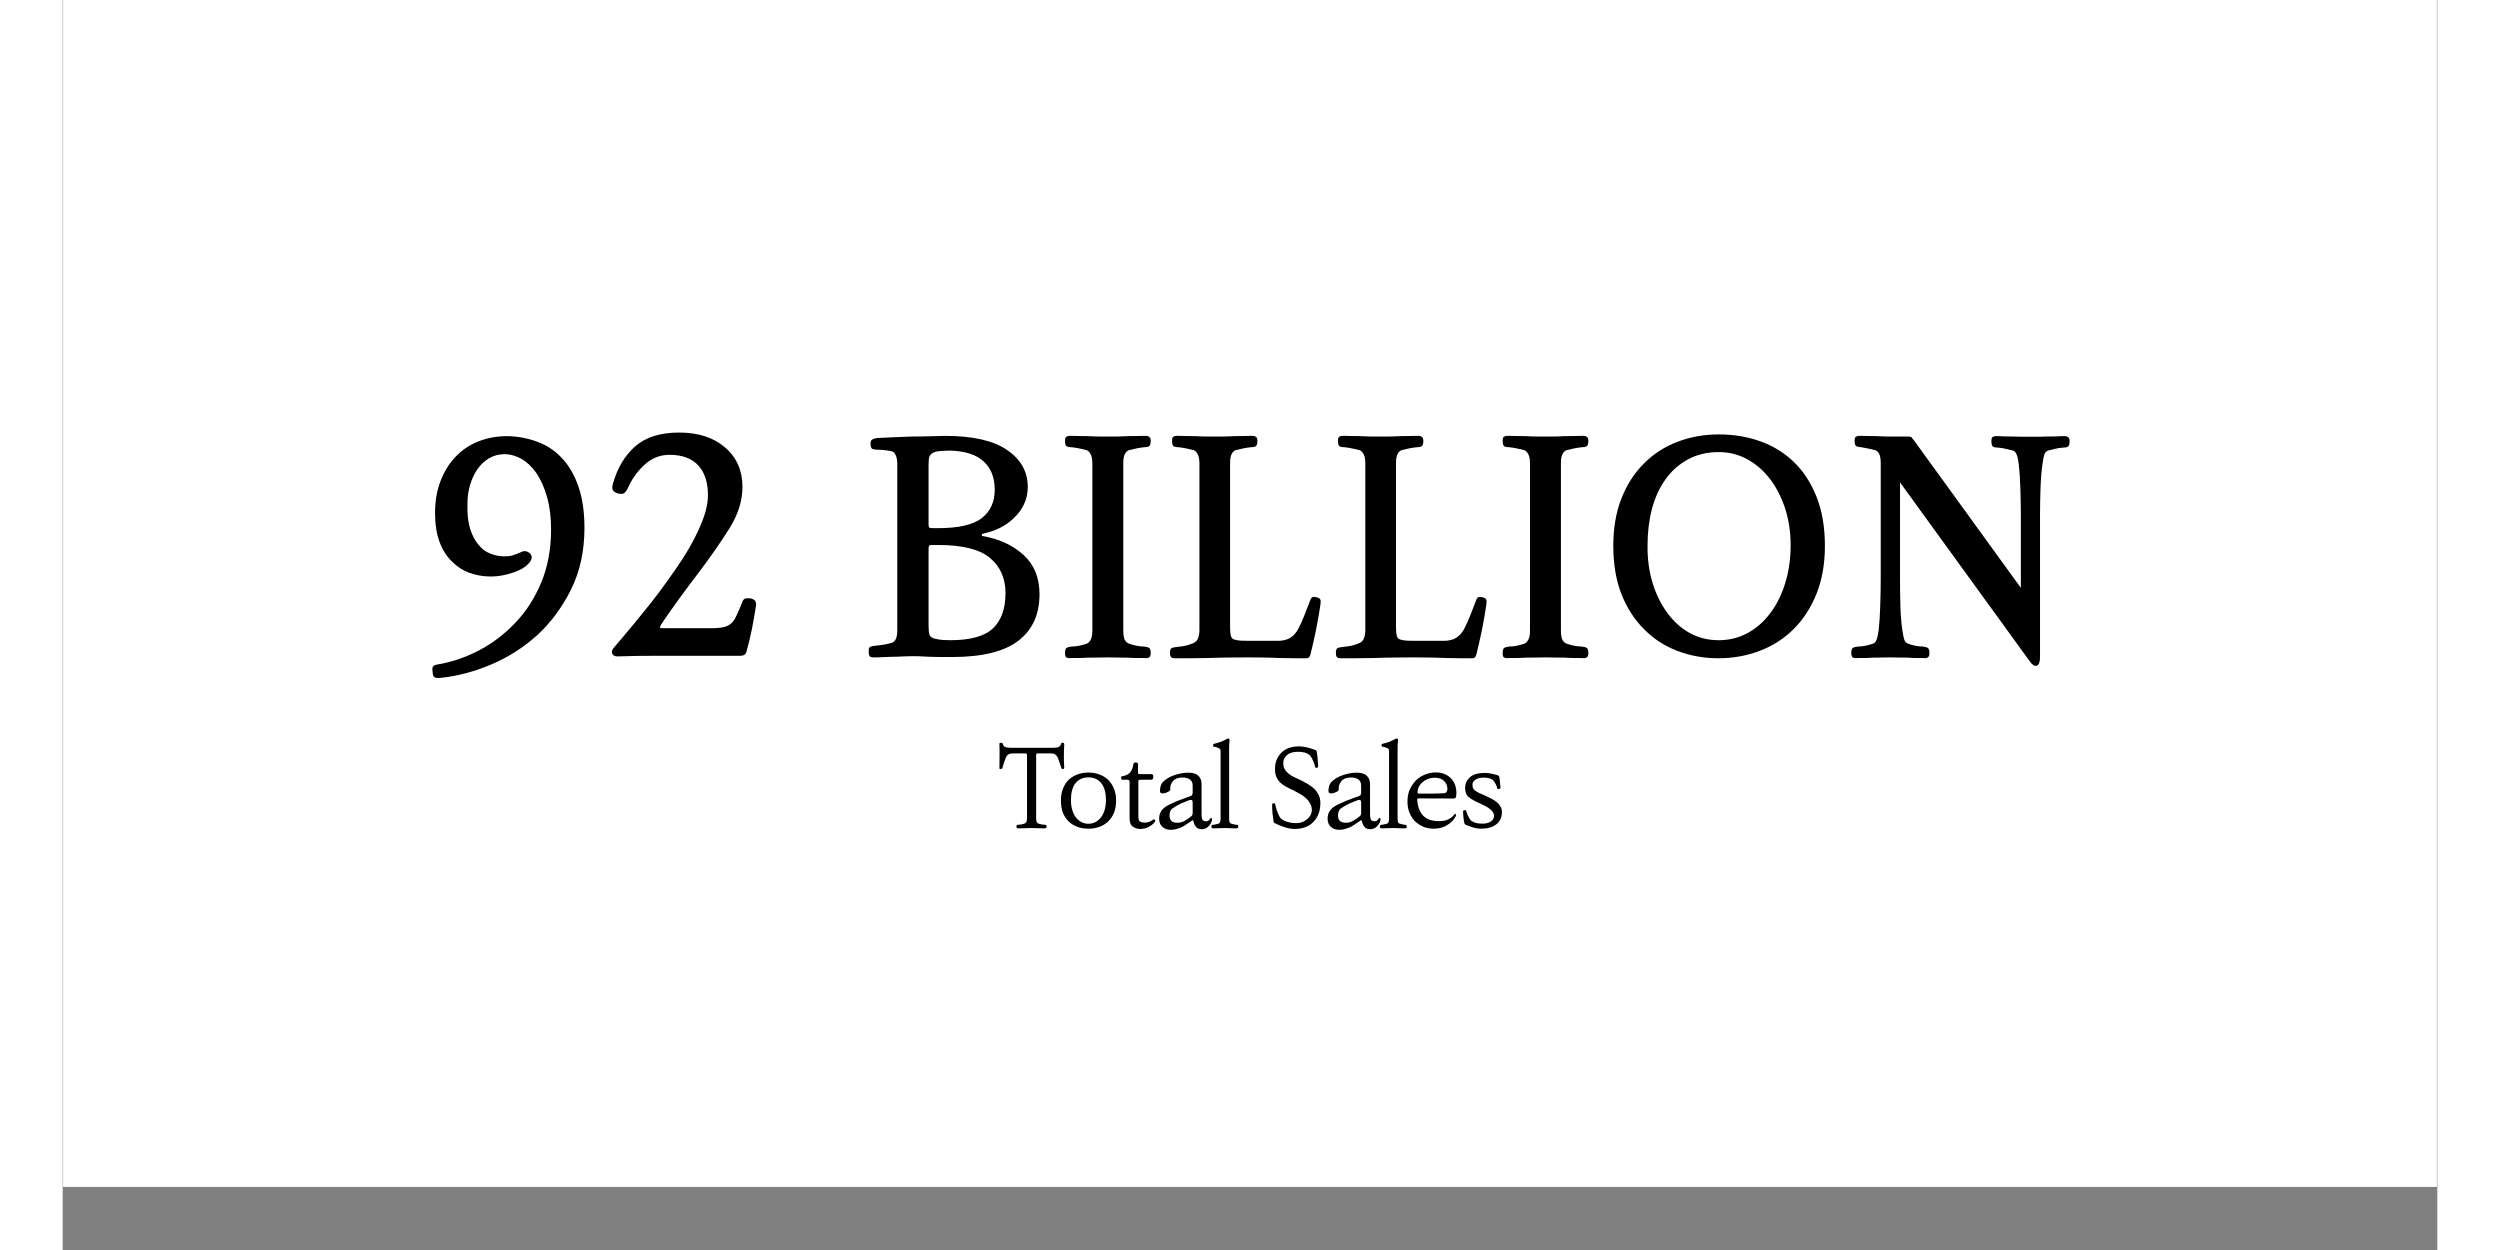 <svg version="1.2" preserveAspectRatio="xMidYMid meet" height="200" viewBox="0 0 300 157.92" zoomAndPan="magnify" width="400" xmlns:xlink="http://www.w3.org/1999/xlink" xmlns="http://www.w3.org/2000/svg"><rect x="0" y="0" width="300" height="157.92" fill="#808080" stroke="none"/><defs><clipPath id="e179dbfdbd"><path d="M 0.074 0 L 299.922 0 L 299.922 149.926 L 0.074 149.926 Z M 0.074 0"></path></clipPath></defs><g id="6430a2cba9"><g clip-path="url(#e179dbfdbd)" clip-rule="nonzero"><path d="M 0.074 0 L 299.926 0 L 299.926 149.926 L 0.074 149.926 Z M 0.074 0" style="stroke:none;fill-rule:nonzero;fill:#ffffff;fill-opacity:1;"></path><path d="M 0.074 0 L 299.926 0 L 299.926 149.926 L 0.074 149.926 Z M 0.074 0" style="stroke:none;fill-rule:nonzero;fill:#ffffff;fill-opacity:1;"></path></g><g style="fill:#000000;fill-opacity:1;"><g transform="translate(45.637, 80.959)"><path d="M 12.156 -11.156 C 12.332 -11.258 12.508 -11.316 12.688 -11.328 C 12.863 -11.348 13.066 -11.281 13.297 -11.125 C 13.492 -10.969 13.598 -10.801 13.609 -10.625 C 13.629 -10.445 13.57 -10.25 13.438 -10.031 C 13.031 -9.445 12.328 -8.984 11.328 -8.641 C 10.336 -8.297 9.383 -8.125 8.469 -8.125 C 7.531 -8.125 6.633 -8.273 5.781 -8.578 C 4.938 -8.879 4.188 -9.363 3.531 -10.031 C 2.875 -10.656 2.352 -11.477 1.969 -12.5 C 1.594 -13.531 1.406 -14.754 1.406 -16.172 C 1.406 -17.641 1.633 -18.973 2.094 -20.172 C 2.551 -21.379 3.18 -22.398 3.984 -23.234 C 4.797 -24.098 5.758 -24.75 6.875 -25.188 C 7.988 -25.633 9.219 -25.859 10.562 -25.859 C 11.895 -25.828 13.156 -25.586 14.344 -25.141 C 15.539 -24.703 16.57 -24.016 17.438 -23.078 C 18.32 -22.148 19.016 -20.957 19.516 -19.5 C 20.023 -18.039 20.281 -16.301 20.281 -14.281 C 20.281 -11.344 19.711 -8.738 18.578 -6.469 C 17.453 -4.207 16.02 -2.281 14.281 -0.688 C 12.531 0.883 10.582 2.117 8.438 3.016 C 6.301 3.91 4.211 4.461 2.172 4.672 C 1.816 4.723 1.555 4.707 1.391 4.625 C 1.223 4.551 1.129 4.363 1.109 4.062 C 1.055 3.758 1.051 3.523 1.094 3.359 C 1.145 3.191 1.328 3.07 1.641 3 C 3.41 2.719 5.156 2.133 6.875 1.25 C 8.594 0.363 10.133 -0.797 11.5 -2.234 C 12.875 -3.648 13.977 -5.352 14.812 -7.344 C 15.645 -9.332 16.062 -11.582 16.062 -14.094 C 16.062 -15.633 15.891 -17 15.547 -18.188 C 15.203 -19.375 14.766 -20.363 14.234 -21.156 C 13.68 -21.957 13.051 -22.562 12.344 -22.969 C 11.633 -23.375 10.91 -23.578 10.172 -23.578 C 9.441 -23.578 8.785 -23.398 8.203 -23.047 C 7.617 -22.691 7.141 -22.238 6.766 -21.688 C 6.359 -21.102 6.047 -20.438 5.828 -19.688 C 5.609 -18.938 5.5 -18.172 5.5 -17.391 C 5.457 -16.117 5.566 -15.051 5.828 -14.188 C 6.098 -13.332 6.445 -12.656 6.875 -12.156 C 7.301 -11.625 7.805 -11.242 8.391 -11.016 C 8.973 -10.785 9.566 -10.672 10.172 -10.672 C 10.578 -10.672 10.926 -10.711 11.219 -10.797 C 11.508 -10.891 11.82 -11.008 12.156 -11.156 Z M 12.156 -11.156" style="stroke:none"></path></g></g><g style="fill:#000000;fill-opacity:1;"><g transform="translate(67.395, 80.959)"><path d="M 2.203 0.906 C 2.484 0.582 2.867 0.129 3.359 -0.453 C 3.848 -1.035 4.398 -1.695 5.016 -2.438 C 5.617 -3.164 6.254 -3.953 6.922 -4.797 C 7.598 -5.648 8.25 -6.52 8.875 -7.406 C 9.562 -8.344 10.223 -9.297 10.859 -10.266 C 11.492 -11.242 12.051 -12.211 12.531 -13.172 C 13.008 -14.109 13.395 -15.02 13.688 -15.906 C 13.977 -16.789 14.125 -17.613 14.125 -18.375 C 14.125 -20.02 13.711 -21.285 12.891 -22.172 C 12.066 -23.055 10.859 -23.5 9.266 -23.5 C 8.047 -23.5 6.977 -23.066 6.062 -22.203 C 5.156 -21.348 4.461 -20.363 3.984 -19.25 C 3.828 -18.945 3.664 -18.742 3.5 -18.641 C 3.344 -18.535 3.07 -18.535 2.688 -18.641 C 2.383 -18.742 2.188 -18.891 2.094 -19.078 C 2.008 -19.266 2.02 -19.523 2.125 -19.859 C 2.676 -21.828 3.609 -23.395 4.922 -24.562 C 6.242 -25.727 8.098 -26.312 10.484 -26.312 C 12.91 -26.312 14.848 -25.68 16.297 -24.422 C 17.754 -23.172 18.484 -21.508 18.484 -19.438 C 18.484 -17.719 17.945 -15.992 16.875 -14.266 C 15.801 -12.547 14.504 -10.676 12.984 -8.656 C 12.648 -8.227 12.27 -7.727 11.844 -7.156 C 11.414 -6.582 10.973 -5.984 10.516 -5.359 C 10.055 -4.723 9.617 -4.109 9.203 -3.516 C 8.785 -2.922 8.438 -2.406 8.156 -1.969 C 8.082 -1.844 8.051 -1.75 8.062 -1.688 C 8.07 -1.625 8.18 -1.594 8.391 -1.594 L 14.609 -1.594 C 15.453 -1.594 16.086 -1.68 16.516 -1.859 C 16.941 -2.035 17.285 -2.352 17.547 -2.812 C 17.691 -3.094 17.852 -3.441 18.031 -3.859 C 18.207 -4.273 18.348 -4.609 18.453 -4.859 C 18.523 -5.109 18.645 -5.266 18.812 -5.328 C 18.977 -5.391 19.223 -5.398 19.547 -5.359 C 19.828 -5.273 20.008 -5.164 20.094 -5.031 C 20.188 -4.895 20.223 -4.711 20.203 -4.484 C 20.047 -3.473 19.875 -2.488 19.688 -1.531 C 19.5 -0.582 19.266 0.395 18.984 1.406 C 18.91 1.602 18.805 1.734 18.672 1.797 C 18.547 1.859 18.395 1.891 18.219 1.891 L 7.703 1.891 C 6.891 1.891 6.047 1.895 5.172 1.906 C 4.305 1.926 3.477 1.945 2.688 1.969 C 2.383 1.969 2.172 1.863 2.047 1.656 C 1.922 1.457 1.973 1.207 2.203 0.906 Z M 2.203 0.906" style="stroke:none"></path></g></g><g style="fill:#000000;fill-opacity:1;"><g transform="translate(89.154, 80.959)"><path d="" style="stroke:none"></path></g></g><g style="fill:#000000;fill-opacity:1;"><g transform="translate(101.001, 80.959)"><path d="M 11.125 -0.078 C 13.676 -0.078 15.477 -0.578 16.531 -1.578 C 17.582 -2.578 18.109 -4.062 18.109 -6.031 C 18.109 -7.883 17.461 -9.359 16.172 -10.453 C 14.879 -11.555 12.676 -12.109 9.562 -12.109 L 8.844 -12.109 C 8.645 -12.109 8.52 -12.078 8.469 -12.016 C 8.414 -11.953 8.391 -11.844 8.391 -11.688 L 8.391 -1.891 C 8.391 -1.391 8.43 -1.008 8.516 -0.75 C 8.609 -0.5 8.844 -0.336 9.219 -0.266 C 9.5 -0.191 9.812 -0.141 10.156 -0.109 C 10.5 -0.086 10.82 -0.078 11.125 -0.078 Z M 11.125 -24.031 C 10.82 -24.031 10.441 -24.016 9.984 -23.984 C 9.523 -23.961 9.172 -23.879 8.922 -23.734 C 8.691 -23.609 8.547 -23.441 8.484 -23.234 C 8.422 -23.035 8.391 -22.695 8.391 -22.219 L 8.391 -14.656 C 8.391 -14.5 8.414 -14.391 8.469 -14.328 C 8.52 -14.266 8.645 -14.234 8.844 -14.234 L 9.562 -14.234 C 12.176 -14.234 14.023 -14.656 15.109 -15.5 C 16.203 -16.352 16.75 -17.551 16.75 -19.094 C 16.75 -20.613 16.285 -21.801 15.359 -22.656 C 14.43 -23.52 13.02 -23.977 11.125 -24.031 Z M 1.891 -25.625 C 2.504 -25.656 3.203 -25.688 3.984 -25.719 C 4.766 -25.758 5.562 -25.789 6.375 -25.812 C 7.164 -25.812 7.926 -25.82 8.656 -25.844 C 9.395 -25.875 10.004 -25.891 10.484 -25.891 C 13.973 -25.891 16.582 -25.297 18.312 -24.109 C 20.051 -22.922 20.922 -21.363 20.922 -19.438 C 20.922 -18.625 20.758 -17.891 20.438 -17.234 C 20.125 -16.578 19.703 -16.008 19.172 -15.531 C 18.672 -15.02 18.082 -14.598 17.406 -14.266 C 16.738 -13.941 16.051 -13.707 15.344 -13.562 C 15.188 -13.531 15.109 -13.461 15.109 -13.359 C 15.109 -13.266 15.188 -13.219 15.344 -13.219 C 17.414 -12.832 19.109 -12.031 20.422 -10.812 C 21.742 -9.602 22.406 -7.961 22.406 -5.891 C 22.406 -3.328 21.508 -1.363 19.719 0 C 17.938 1.363 15.148 2.047 11.359 2.047 C 10.898 2.047 10.422 2.047 9.922 2.047 C 9.43 2.047 8.957 2.035 8.5 2.016 C 8.051 1.984 7.633 1.961 7.25 1.953 C 6.875 1.941 6.582 1.938 6.375 1.938 C 6.07 1.938 5.68 1.945 5.203 1.969 C 4.723 2 4.254 2.016 3.797 2.016 C 3.316 2.035 2.891 2.051 2.516 2.062 C 2.148 2.082 1.93 2.094 1.859 2.094 C 1.68 2.094 1.531 2.094 1.406 2.094 C 1.281 2.094 1.164 2.078 1.062 2.047 C 0.988 1.992 0.93 1.922 0.891 1.828 C 0.848 1.742 0.828 1.602 0.828 1.406 C 0.828 1.227 0.832 1.094 0.844 1 C 0.863 0.914 0.91 0.848 0.984 0.797 C 1.055 0.742 1.148 0.703 1.266 0.672 C 1.379 0.648 1.539 0.629 1.75 0.609 C 2.102 0.578 2.457 0.531 2.812 0.469 C 3.164 0.406 3.492 0.328 3.797 0.234 C 3.992 0.148 4.148 -0.008 4.266 -0.25 C 4.379 -0.488 4.438 -0.875 4.438 -1.406 L 4.438 -22.328 C 4.438 -22.754 4.379 -23.109 4.266 -23.391 C 4.148 -23.672 3.992 -23.848 3.797 -23.922 C 3.547 -23.992 3.258 -24.047 2.938 -24.078 C 2.625 -24.117 2.316 -24.141 2.016 -24.141 C 1.711 -24.141 1.477 -24.172 1.312 -24.234 C 1.145 -24.305 1.062 -24.531 1.062 -24.906 C 1.062 -25.062 1.078 -25.176 1.109 -25.25 C 1.148 -25.32 1.211 -25.383 1.297 -25.438 C 1.367 -25.488 1.453 -25.523 1.547 -25.547 C 1.648 -25.578 1.766 -25.602 1.891 -25.625 Z M 1.891 -25.625" style="stroke:none"></path></g></g><g style="fill:#000000;fill-opacity:1;"><g transform="translate(125.304, 80.959)"><path d="M 6.719 2.094 C 6.488 2.094 6.141 2.098 5.672 2.109 C 5.203 2.117 4.727 2.125 4.25 2.125 C 3.77 2.156 3.336 2.172 2.953 2.172 C 2.578 2.172 2.363 2.172 2.312 2.172 C 2.133 2.172 1.984 2.176 1.859 2.188 C 1.734 2.195 1.633 2.176 1.562 2.125 C 1.477 2.102 1.414 2.047 1.375 1.953 C 1.344 1.867 1.328 1.723 1.328 1.516 C 1.328 1.191 1.395 0.984 1.531 0.891 C 1.676 0.805 1.898 0.75 2.203 0.719 C 2.504 0.719 2.828 0.68 3.172 0.609 C 3.516 0.535 3.82 0.445 4.094 0.344 C 4.27 0.27 4.426 0.113 4.562 -0.125 C 4.707 -0.375 4.781 -0.773 4.781 -1.328 L 4.781 -22.406 C 4.781 -22.938 4.707 -23.328 4.562 -23.578 C 4.426 -23.828 4.27 -23.992 4.094 -24.078 C 3.82 -24.148 3.516 -24.223 3.172 -24.297 C 2.828 -24.367 2.504 -24.422 2.203 -24.453 C 1.898 -24.453 1.676 -24.492 1.531 -24.578 C 1.395 -24.672 1.328 -24.895 1.328 -25.25 C 1.328 -25.426 1.344 -25.555 1.375 -25.641 C 1.414 -25.734 1.477 -25.789 1.562 -25.812 C 1.633 -25.863 1.734 -25.891 1.859 -25.891 C 1.984 -25.891 2.133 -25.891 2.312 -25.891 C 2.363 -25.891 2.578 -25.883 2.953 -25.875 C 3.336 -25.863 3.77 -25.859 4.25 -25.859 C 4.727 -25.828 5.195 -25.812 5.656 -25.812 C 6.113 -25.812 6.469 -25.812 6.719 -25.812 C 6.945 -25.812 7.285 -25.812 7.734 -25.812 C 8.191 -25.812 8.664 -25.828 9.156 -25.859 C 9.633 -25.859 10.066 -25.863 10.453 -25.875 C 10.848 -25.883 11.082 -25.891 11.156 -25.891 C 11.312 -25.891 11.453 -25.891 11.578 -25.891 C 11.703 -25.891 11.805 -25.863 11.891 -25.812 C 11.961 -25.789 12.023 -25.734 12.078 -25.641 C 12.129 -25.555 12.156 -25.426 12.156 -25.25 C 12.156 -24.895 12.082 -24.672 11.938 -24.578 C 11.801 -24.492 11.582 -24.453 11.281 -24.453 C 10.977 -24.422 10.648 -24.367 10.297 -24.297 C 9.941 -24.223 9.633 -24.148 9.375 -24.078 C 9.176 -23.992 9.008 -23.828 8.875 -23.578 C 8.75 -23.328 8.688 -22.938 8.688 -22.406 L 8.688 -1.328 C 8.688 -0.773 8.75 -0.375 8.875 -0.125 C 9.008 0.113 9.176 0.27 9.375 0.344 C 9.633 0.445 9.941 0.535 10.297 0.609 C 10.648 0.68 10.977 0.719 11.281 0.719 C 11.582 0.75 11.801 0.805 11.938 0.891 C 12.082 0.984 12.156 1.191 12.156 1.516 C 12.156 1.723 12.129 1.867 12.078 1.953 C 12.023 2.047 11.961 2.102 11.891 2.125 C 11.805 2.176 11.703 2.195 11.578 2.188 C 11.453 2.176 11.312 2.172 11.156 2.172 C 11.082 2.172 10.848 2.172 10.453 2.172 C 10.066 2.172 9.633 2.156 9.156 2.125 C 8.664 2.125 8.191 2.117 7.734 2.109 C 7.285 2.098 6.945 2.094 6.719 2.094 Z M 6.719 2.094" style="stroke:none"></path></g></g><g style="fill:#000000;fill-opacity:1;"><g transform="translate(138.671, 80.959)"><path d="M 8.812 -1.75 C 8.812 -1.238 8.848 -0.859 8.922 -0.609 C 8.992 -0.359 9.145 -0.207 9.375 -0.156 C 9.656 -0.07 9.957 -0.023 10.281 -0.016 C 10.613 -0.004 10.93 0 11.234 0 L 14.844 0 C 15.477 0 16 -0.125 16.406 -0.375 C 16.812 -0.633 17.141 -0.988 17.391 -1.438 C 17.672 -1.969 17.938 -2.551 18.188 -3.188 C 18.438 -3.82 18.676 -4.441 18.906 -5.047 C 19.008 -5.328 19.117 -5.484 19.234 -5.516 C 19.348 -5.555 19.531 -5.551 19.781 -5.5 C 19.938 -5.445 20.047 -5.395 20.109 -5.344 C 20.172 -5.301 20.211 -5.238 20.234 -5.156 C 20.266 -5.082 20.27 -5 20.25 -4.906 C 20.238 -4.82 20.234 -4.727 20.234 -4.625 C 20.086 -3.594 19.898 -2.516 19.672 -1.391 C 19.441 -0.266 19.203 0.789 18.953 1.781 C 18.867 1.988 18.789 2.109 18.719 2.141 C 18.645 2.18 18.531 2.203 18.375 2.203 C 18.145 2.203 17.727 2.203 17.125 2.203 C 16.52 2.203 15.848 2.191 15.109 2.172 C 14.379 2.141 13.645 2.117 12.906 2.109 C 12.176 2.098 11.57 2.094 11.094 2.094 C 10.531 2.094 9.773 2.098 8.828 2.109 C 7.879 2.117 6.945 2.141 6.031 2.172 C 5.094 2.191 4.258 2.203 3.531 2.203 C 2.801 2.203 2.383 2.203 2.281 2.203 C 2.125 2.203 1.984 2.203 1.859 2.203 C 1.734 2.203 1.617 2.191 1.516 2.172 C 1.41 2.117 1.332 2.047 1.281 1.953 C 1.238 1.867 1.219 1.723 1.219 1.516 C 1.219 1.367 1.234 1.242 1.266 1.141 C 1.305 1.035 1.363 0.957 1.438 0.906 C 1.52 0.883 1.613 0.859 1.719 0.828 C 1.832 0.805 1.984 0.785 2.172 0.766 C 2.547 0.734 2.895 0.68 3.219 0.609 C 3.551 0.535 3.883 0.422 4.219 0.266 C 4.469 0.16 4.648 -0.035 4.766 -0.328 C 4.879 -0.617 4.938 -0.953 4.938 -1.328 L 4.938 -22.406 C 4.938 -22.938 4.863 -23.328 4.719 -23.578 C 4.582 -23.828 4.426 -23.992 4.25 -24.078 C 3.969 -24.148 3.656 -24.223 3.312 -24.297 C 2.977 -24.367 2.66 -24.422 2.359 -24.453 C 2.047 -24.453 1.82 -24.492 1.688 -24.578 C 1.551 -24.672 1.484 -24.895 1.484 -25.25 C 1.484 -25.426 1.5 -25.555 1.531 -25.641 C 1.57 -25.734 1.629 -25.789 1.703 -25.812 C 1.785 -25.863 1.891 -25.891 2.016 -25.891 C 2.141 -25.891 2.289 -25.891 2.469 -25.891 C 2.52 -25.891 2.734 -25.883 3.109 -25.875 C 3.492 -25.863 3.926 -25.859 4.406 -25.859 C 4.883 -25.828 5.352 -25.812 5.812 -25.812 C 6.27 -25.812 6.625 -25.812 6.875 -25.812 C 7.102 -25.812 7.441 -25.812 7.891 -25.812 C 8.348 -25.812 8.816 -25.828 9.297 -25.859 C 9.785 -25.859 10.219 -25.863 10.594 -25.875 C 10.969 -25.883 11.195 -25.891 11.281 -25.891 C 11.426 -25.891 11.562 -25.891 11.688 -25.891 C 11.82 -25.891 11.926 -25.863 12 -25.812 C 12.07 -25.789 12.133 -25.734 12.188 -25.641 C 12.238 -25.555 12.266 -25.426 12.266 -25.25 C 12.266 -24.895 12.191 -24.672 12.047 -24.578 C 11.91 -24.492 11.691 -24.453 11.391 -24.453 C 11.086 -24.422 10.758 -24.367 10.406 -24.297 C 10.051 -24.223 9.742 -24.148 9.484 -24.078 C 9.285 -23.992 9.125 -23.828 9 -23.578 C 8.875 -23.328 8.812 -22.938 8.812 -22.406 Z M 8.812 -1.75" style="stroke:none"></path></g></g><g style="fill:#000000;fill-opacity:1;"><g transform="translate(159.632, 80.959)"><path d="M 8.812 -1.75 C 8.812 -1.238 8.848 -0.859 8.922 -0.609 C 8.992 -0.359 9.145 -0.207 9.375 -0.156 C 9.656 -0.07 9.957 -0.023 10.281 -0.016 C 10.613 -0.004 10.93 0 11.234 0 L 14.844 0 C 15.477 0 16 -0.125 16.406 -0.375 C 16.812 -0.633 17.141 -0.988 17.391 -1.438 C 17.672 -1.969 17.938 -2.551 18.188 -3.188 C 18.438 -3.82 18.676 -4.441 18.906 -5.047 C 19.008 -5.328 19.117 -5.484 19.234 -5.516 C 19.348 -5.555 19.531 -5.551 19.781 -5.5 C 19.938 -5.445 20.047 -5.395 20.109 -5.344 C 20.172 -5.301 20.211 -5.238 20.234 -5.156 C 20.266 -5.082 20.27 -5 20.25 -4.906 C 20.238 -4.82 20.234 -4.727 20.234 -4.625 C 20.086 -3.594 19.898 -2.516 19.672 -1.391 C 19.441 -0.266 19.203 0.789 18.953 1.781 C 18.867 1.988 18.789 2.109 18.719 2.141 C 18.645 2.18 18.531 2.203 18.375 2.203 C 18.145 2.203 17.727 2.203 17.125 2.203 C 16.52 2.203 15.848 2.191 15.109 2.172 C 14.379 2.141 13.645 2.117 12.906 2.109 C 12.176 2.098 11.57 2.094 11.094 2.094 C 10.531 2.094 9.773 2.098 8.828 2.109 C 7.879 2.117 6.945 2.141 6.031 2.172 C 5.094 2.191 4.258 2.203 3.531 2.203 C 2.801 2.203 2.383 2.203 2.281 2.203 C 2.125 2.203 1.984 2.203 1.859 2.203 C 1.734 2.203 1.617 2.191 1.516 2.172 C 1.41 2.117 1.332 2.047 1.281 1.953 C 1.238 1.867 1.219 1.723 1.219 1.516 C 1.219 1.367 1.234 1.242 1.266 1.141 C 1.305 1.035 1.363 0.957 1.438 0.906 C 1.52 0.883 1.613 0.859 1.719 0.828 C 1.832 0.805 1.984 0.785 2.172 0.766 C 2.547 0.734 2.895 0.68 3.219 0.609 C 3.551 0.535 3.883 0.422 4.219 0.266 C 4.469 0.16 4.648 -0.035 4.766 -0.328 C 4.879 -0.617 4.938 -0.953 4.938 -1.328 L 4.938 -22.406 C 4.938 -22.938 4.863 -23.328 4.719 -23.578 C 4.582 -23.828 4.426 -23.992 4.25 -24.078 C 3.969 -24.148 3.656 -24.223 3.312 -24.297 C 2.977 -24.367 2.66 -24.422 2.359 -24.453 C 2.047 -24.453 1.82 -24.492 1.688 -24.578 C 1.551 -24.672 1.484 -24.895 1.484 -25.25 C 1.484 -25.426 1.5 -25.555 1.531 -25.641 C 1.57 -25.734 1.629 -25.789 1.703 -25.812 C 1.785 -25.863 1.891 -25.891 2.016 -25.891 C 2.141 -25.891 2.289 -25.891 2.469 -25.891 C 2.52 -25.891 2.734 -25.883 3.109 -25.875 C 3.492 -25.863 3.926 -25.859 4.406 -25.859 C 4.883 -25.828 5.352 -25.812 5.812 -25.812 C 6.27 -25.812 6.625 -25.812 6.875 -25.812 C 7.102 -25.812 7.441 -25.812 7.891 -25.812 C 8.348 -25.812 8.816 -25.828 9.297 -25.859 C 9.785 -25.859 10.219 -25.863 10.594 -25.875 C 10.969 -25.883 11.195 -25.891 11.281 -25.891 C 11.426 -25.891 11.562 -25.891 11.688 -25.891 C 11.82 -25.891 11.926 -25.863 12 -25.812 C 12.07 -25.789 12.133 -25.734 12.188 -25.641 C 12.238 -25.555 12.266 -25.426 12.266 -25.25 C 12.266 -24.895 12.191 -24.672 12.047 -24.578 C 11.91 -24.492 11.691 -24.453 11.391 -24.453 C 11.086 -24.422 10.758 -24.367 10.406 -24.297 C 10.051 -24.223 9.742 -24.148 9.484 -24.078 C 9.285 -23.992 9.125 -23.828 9 -23.578 C 8.875 -23.328 8.812 -22.938 8.812 -22.406 Z M 8.812 -1.75" style="stroke:none"></path></g></g><g style="fill:#000000;fill-opacity:1;"><g transform="translate(180.593, 80.959)"><path d="M 6.719 2.094 C 6.488 2.094 6.141 2.098 5.672 2.109 C 5.203 2.117 4.727 2.125 4.25 2.125 C 3.77 2.156 3.336 2.172 2.953 2.172 C 2.578 2.172 2.363 2.172 2.312 2.172 C 2.133 2.172 1.984 2.176 1.859 2.188 C 1.734 2.195 1.633 2.176 1.562 2.125 C 1.477 2.102 1.414 2.047 1.375 1.953 C 1.344 1.867 1.328 1.723 1.328 1.516 C 1.328 1.191 1.395 0.984 1.531 0.891 C 1.676 0.805 1.898 0.75 2.203 0.719 C 2.504 0.719 2.828 0.68 3.172 0.609 C 3.516 0.535 3.82 0.445 4.094 0.344 C 4.27 0.27 4.426 0.113 4.562 -0.125 C 4.707 -0.375 4.781 -0.773 4.781 -1.328 L 4.781 -22.406 C 4.781 -22.938 4.707 -23.328 4.562 -23.578 C 4.426 -23.828 4.27 -23.992 4.094 -24.078 C 3.82 -24.148 3.516 -24.223 3.172 -24.297 C 2.828 -24.367 2.504 -24.422 2.203 -24.453 C 1.898 -24.453 1.676 -24.492 1.531 -24.578 C 1.395 -24.672 1.328 -24.895 1.328 -25.25 C 1.328 -25.426 1.344 -25.555 1.375 -25.641 C 1.414 -25.734 1.477 -25.789 1.562 -25.812 C 1.633 -25.863 1.734 -25.891 1.859 -25.891 C 1.984 -25.891 2.133 -25.891 2.312 -25.891 C 2.363 -25.891 2.578 -25.883 2.953 -25.875 C 3.336 -25.863 3.77 -25.859 4.25 -25.859 C 4.727 -25.828 5.195 -25.812 5.656 -25.812 C 6.113 -25.812 6.469 -25.812 6.719 -25.812 C 6.945 -25.812 7.285 -25.812 7.734 -25.812 C 8.191 -25.812 8.664 -25.828 9.156 -25.859 C 9.633 -25.859 10.066 -25.863 10.453 -25.875 C 10.848 -25.883 11.082 -25.891 11.156 -25.891 C 11.312 -25.891 11.453 -25.891 11.578 -25.891 C 11.703 -25.891 11.805 -25.863 11.891 -25.812 C 11.961 -25.789 12.023 -25.734 12.078 -25.641 C 12.129 -25.555 12.156 -25.426 12.156 -25.25 C 12.156 -24.895 12.082 -24.672 11.938 -24.578 C 11.801 -24.492 11.582 -24.453 11.281 -24.453 C 10.977 -24.422 10.648 -24.367 10.297 -24.297 C 9.941 -24.223 9.633 -24.148 9.375 -24.078 C 9.176 -23.992 9.008 -23.828 8.875 -23.578 C 8.75 -23.328 8.688 -22.938 8.688 -22.406 L 8.688 -1.328 C 8.688 -0.773 8.75 -0.375 8.875 -0.125 C 9.008 0.113 9.176 0.27 9.375 0.344 C 9.633 0.445 9.941 0.535 10.297 0.609 C 10.648 0.68 10.977 0.719 11.281 0.719 C 11.582 0.75 11.801 0.805 11.938 0.891 C 12.082 0.984 12.156 1.191 12.156 1.516 C 12.156 1.723 12.129 1.867 12.078 1.953 C 12.023 2.047 11.961 2.102 11.891 2.125 C 11.805 2.176 11.703 2.195 11.578 2.188 C 11.453 2.176 11.312 2.172 11.156 2.172 C 11.082 2.172 10.848 2.172 10.453 2.172 C 10.066 2.172 9.633 2.156 9.156 2.125 C 8.664 2.125 8.191 2.117 7.734 2.109 C 7.285 2.098 6.945 2.094 6.719 2.094 Z M 6.719 2.094" style="stroke:none"></path></g></g><g style="fill:#000000;fill-opacity:1;"><g transform="translate(193.959, 80.959)"><path d="M 15.219 2.203 C 13.375 2.203 11.641 1.891 10.016 1.266 C 8.398 0.648 7 -0.266 5.812 -1.484 C 4.594 -2.691 3.641 -4.176 2.953 -5.938 C 2.273 -7.695 1.938 -9.719 1.938 -12 C 1.938 -14.227 2.273 -16.211 2.953 -17.953 C 3.641 -19.703 4.578 -21.172 5.766 -22.359 C 6.961 -23.578 8.375 -24.5 10 -25.125 C 11.633 -25.758 13.391 -26.078 15.266 -26.078 C 17.16 -26.078 18.926 -25.781 20.562 -25.188 C 22.195 -24.594 23.609 -23.711 24.797 -22.547 C 25.984 -21.391 26.926 -19.93 27.625 -18.172 C 28.32 -16.41 28.672 -14.352 28.672 -12 C 28.672 -9.719 28.316 -7.695 27.609 -5.938 C 26.898 -4.176 25.938 -2.691 24.719 -1.484 C 23.5 -0.266 22.07 0.648 20.438 1.266 C 18.812 1.891 17.07 2.203 15.219 2.203 Z M 15.266 -23.844 C 13.797 -23.844 12.5 -23.535 11.375 -22.922 C 10.25 -22.316 9.305 -21.484 8.547 -20.422 C 7.785 -19.359 7.211 -18.113 6.828 -16.688 C 6.453 -15.258 6.266 -13.723 6.266 -12.078 C 6.242 -10.379 6.453 -8.801 6.891 -7.344 C 7.336 -5.883 7.961 -4.613 8.766 -3.531 C 9.555 -2.438 10.5 -1.586 11.594 -0.984 C 12.695 -0.379 13.922 -0.078 15.266 -0.078 C 16.578 -0.078 17.789 -0.379 18.906 -0.984 C 20.02 -1.586 20.984 -2.438 21.797 -3.531 C 22.609 -4.613 23.234 -5.883 23.672 -7.344 C 24.117 -8.801 24.344 -10.379 24.344 -12.078 C 24.344 -13.723 24.113 -15.258 23.656 -16.688 C 23.195 -18.113 22.562 -19.359 21.75 -20.422 C 20.945 -21.484 19.992 -22.316 18.891 -22.922 C 17.785 -23.535 16.578 -23.844 15.266 -23.844 Z M 15.266 -23.844" style="stroke:none"></path></g></g><g style="fill:#000000;fill-opacity:1;"><g transform="translate(224.793, 80.959)"><path d="M 22.594 -15.875 C 22.594 -16.938 22.57 -18.055 22.531 -19.234 C 22.5 -20.41 22.43 -21.453 22.328 -22.359 C 22.254 -22.891 22.164 -23.281 22.062 -23.531 C 21.957 -23.789 21.816 -23.957 21.641 -24.031 C 21.359 -24.102 21.047 -24.176 20.703 -24.25 C 20.367 -24.332 20.051 -24.383 19.75 -24.406 C 19.438 -24.406 19.211 -24.445 19.078 -24.531 C 18.941 -24.625 18.875 -24.852 18.875 -25.219 C 18.875 -25.395 18.891 -25.523 18.922 -25.609 C 18.961 -25.703 19.02 -25.758 19.094 -25.781 C 19.176 -25.832 19.281 -25.859 19.406 -25.859 C 19.531 -25.859 19.68 -25.859 19.859 -25.859 C 19.91 -25.859 20.102 -25.848 20.438 -25.828 C 20.781 -25.816 21.156 -25.812 21.562 -25.812 C 22 -25.789 22.426 -25.781 22.844 -25.781 C 23.258 -25.781 23.582 -25.781 23.812 -25.781 C 24.031 -25.781 24.344 -25.781 24.75 -25.781 C 25.156 -25.781 25.578 -25.789 26.016 -25.812 C 26.41 -25.812 26.781 -25.816 27.125 -25.828 C 27.469 -25.848 27.676 -25.859 27.75 -25.859 C 27.906 -25.859 28.047 -25.859 28.172 -25.859 C 28.297 -25.859 28.395 -25.832 28.469 -25.781 C 28.551 -25.758 28.617 -25.703 28.672 -25.609 C 28.723 -25.523 28.75 -25.395 28.75 -25.219 C 28.75 -24.852 28.676 -24.625 28.531 -24.531 C 28.395 -24.445 28.176 -24.406 27.875 -24.406 C 27.562 -24.383 27.234 -24.332 26.891 -24.25 C 26.555 -24.176 26.266 -24.102 26.016 -24.031 C 25.805 -23.957 25.656 -23.789 25.562 -23.531 C 25.477 -23.281 25.398 -22.891 25.328 -22.359 C 25.203 -21.504 25.117 -20.477 25.078 -19.281 C 25.035 -18.094 25.016 -16.969 25.016 -15.906 L 25.016 2.047 C 25.016 2.68 24.879 3.047 24.609 3.141 C 24.348 3.242 24.039 3.047 23.688 2.547 L 7.328 -20.016 L 7.328 -7.781 C 7.328 -6.719 7.344 -5.582 7.375 -4.375 C 7.414 -3.176 7.5 -2.16 7.625 -1.328 C 7.707 -0.773 7.789 -0.375 7.875 -0.125 C 7.969 0.113 8.113 0.27 8.312 0.344 C 8.562 0.445 8.859 0.535 9.203 0.609 C 9.547 0.68 9.867 0.719 10.172 0.719 C 10.473 0.75 10.691 0.805 10.828 0.891 C 10.973 0.984 11.047 1.191 11.047 1.516 C 11.047 1.723 11.02 1.867 10.969 1.953 C 10.914 2.047 10.852 2.102 10.781 2.125 C 10.707 2.176 10.609 2.195 10.484 2.188 C 10.359 2.176 10.219 2.172 10.062 2.172 C 9.988 2.172 9.781 2.172 9.438 2.172 C 9.094 2.172 8.719 2.156 8.312 2.125 C 7.883 2.125 7.469 2.117 7.062 2.109 C 6.656 2.098 6.336 2.094 6.109 2.094 C 5.879 2.094 5.555 2.098 5.141 2.109 C 4.723 2.117 4.301 2.125 3.875 2.125 C 3.469 2.156 3.094 2.172 2.75 2.172 C 2.406 2.172 2.211 2.172 2.172 2.172 C 1.984 2.172 1.828 2.176 1.703 2.188 C 1.578 2.195 1.477 2.176 1.406 2.125 C 1.332 2.102 1.273 2.047 1.234 1.953 C 1.191 1.867 1.172 1.723 1.172 1.516 C 1.172 1.191 1.238 0.984 1.375 0.891 C 1.52 0.805 1.742 0.75 2.047 0.719 C 2.348 0.719 2.672 0.68 3.016 0.609 C 3.359 0.535 3.672 0.445 3.953 0.344 C 4.129 0.27 4.266 0.113 4.359 -0.125 C 4.461 -0.375 4.551 -0.773 4.625 -1.328 C 4.727 -2.211 4.797 -3.242 4.828 -4.422 C 4.867 -5.598 4.891 -6.734 4.891 -7.828 L 4.891 -22.406 C 4.891 -22.938 4.832 -23.32 4.719 -23.562 C 4.613 -23.801 4.445 -23.973 4.219 -24.078 C 3.938 -24.148 3.648 -24.219 3.359 -24.281 C 3.066 -24.344 2.77 -24.398 2.469 -24.453 C 2.164 -24.473 1.941 -24.52 1.797 -24.594 C 1.66 -24.676 1.594 -24.895 1.594 -25.25 C 1.594 -25.426 1.609 -25.555 1.641 -25.641 C 1.68 -25.734 1.742 -25.789 1.828 -25.812 C 1.898 -25.863 2 -25.891 2.125 -25.891 C 2.25 -25.891 2.398 -25.891 2.578 -25.891 C 2.629 -25.891 2.836 -25.883 3.203 -25.875 C 3.578 -25.863 3.988 -25.859 4.438 -25.859 C 4.895 -25.828 5.344 -25.812 5.781 -25.812 C 6.227 -25.812 6.578 -25.812 6.828 -25.812 L 8.422 -25.812 C 8.504 -25.812 8.578 -25.801 8.641 -25.781 C 8.703 -25.758 8.758 -25.734 8.812 -25.703 C 8.832 -25.648 8.859 -25.598 8.891 -25.547 C 8.93 -25.504 8.977 -25.457 9.031 -25.406 L 22.594 -6.688 Z M 22.594 -15.875" style="stroke:none"></path></g></g><g style="fill:#000000;fill-opacity:1;"><g transform="translate(117.75, 103.867)"><path d="M 2.266 -9.391 L 7.141 -9.391 C 7.523 -9.391 7.801 -9.41 7.969 -9.453 C 8.145 -9.504 8.273 -9.617 8.359 -9.797 C 8.359 -9.879 8.375 -9.938 8.406 -9.969 C 8.445 -10.008 8.508 -10.031 8.594 -10.031 C 8.676 -10.031 8.727 -10.008 8.75 -9.969 C 8.77 -9.938 8.781 -9.879 8.781 -9.797 C 8.75 -9.316 8.734 -8.832 8.734 -8.344 C 8.734 -7.863 8.75 -7.391 8.781 -6.922 C 8.781 -6.848 8.77 -6.797 8.75 -6.766 C 8.738 -6.734 8.691 -6.719 8.609 -6.719 C 8.547 -6.707 8.5 -6.719 8.469 -6.75 C 8.438 -6.781 8.414 -6.828 8.406 -6.891 C 8.352 -7.055 8.281 -7.27 8.188 -7.531 C 8.102 -7.789 8.023 -8.008 7.953 -8.188 C 7.867 -8.352 7.758 -8.477 7.625 -8.562 C 7.488 -8.645 7.305 -8.688 7.078 -8.688 L 5.484 -8.688 C 5.367 -8.688 5.297 -8.672 5.266 -8.641 C 5.242 -8.609 5.234 -8.539 5.234 -8.438 L 5.234 -0.469 C 5.234 -0.281 5.258 -0.129 5.312 -0.016 C 5.363 0.098 5.457 0.172 5.594 0.203 C 5.707 0.242 5.828 0.273 5.953 0.297 C 6.078 0.316 6.207 0.328 6.344 0.328 C 6.414 0.336 6.469 0.352 6.5 0.375 C 6.531 0.406 6.547 0.473 6.547 0.578 C 6.547 0.68 6.52 0.738 6.469 0.75 C 6.426 0.77 6.375 0.781 6.312 0.781 C 6.25 0.781 6.141 0.781 5.984 0.781 C 5.828 0.781 5.656 0.773 5.469 0.766 C 5.289 0.766 5.117 0.758 4.953 0.75 C 4.797 0.75 4.691 0.75 4.641 0.75 C 4.586 0.75 4.477 0.75 4.312 0.75 C 4.156 0.758 3.988 0.766 3.812 0.766 C 3.633 0.773 3.461 0.781 3.297 0.781 C 3.141 0.781 3.039 0.781 3 0.781 C 2.914 0.781 2.852 0.77 2.812 0.75 C 2.77 0.738 2.75 0.68 2.75 0.578 C 2.75 0.473 2.766 0.406 2.797 0.375 C 2.828 0.352 2.883 0.336 2.969 0.328 C 3.082 0.328 3.203 0.316 3.328 0.297 C 3.453 0.273 3.578 0.242 3.703 0.203 C 3.836 0.16 3.93 0.086 3.984 -0.016 C 4.047 -0.129 4.078 -0.281 4.078 -0.469 L 4.078 -8.438 C 4.078 -8.539 4.055 -8.609 4.016 -8.641 C 3.984 -8.672 3.914 -8.688 3.812 -8.688 L 2.312 -8.688 C 2.062 -8.688 1.867 -8.645 1.734 -8.562 C 1.598 -8.477 1.492 -8.352 1.422 -8.188 C 1.348 -8.008 1.266 -7.789 1.172 -7.531 C 1.086 -7.27 1.023 -7.055 0.984 -6.891 C 0.961 -6.828 0.938 -6.781 0.906 -6.75 C 0.875 -6.719 0.82 -6.707 0.75 -6.719 C 0.664 -6.719 0.613 -6.734 0.594 -6.766 C 0.582 -6.797 0.582 -6.848 0.594 -6.922 C 0.602 -7.391 0.609 -7.863 0.609 -8.344 C 0.617 -8.832 0.613 -9.316 0.594 -9.797 C 0.582 -9.879 0.586 -9.938 0.609 -9.969 C 0.629 -10.008 0.691 -10.031 0.797 -10.031 C 0.879 -10.031 0.938 -10.008 0.969 -9.969 C 1.008 -9.938 1.035 -9.879 1.047 -9.797 C 1.117 -9.617 1.242 -9.504 1.422 -9.453 C 1.598 -9.41 1.879 -9.391 2.266 -9.391 Z M 2.266 -9.391" style="stroke:none"></path></g></g><g style="fill:#000000;fill-opacity:1;"><g transform="translate(125.301, 103.867)"><path d="M 4.297 0.828 C 3.816 0.828 3.363 0.754 2.938 0.609 C 2.52 0.461 2.148 0.242 1.828 -0.047 C 1.516 -0.336 1.266 -0.707 1.078 -1.156 C 0.898 -1.602 0.812 -2.133 0.812 -2.75 C 0.812 -3.312 0.898 -3.812 1.078 -4.25 C 1.254 -4.688 1.492 -5.055 1.797 -5.359 C 2.117 -5.648 2.488 -5.875 2.906 -6.031 C 3.332 -6.188 3.797 -6.266 4.297 -6.266 C 4.773 -6.266 5.227 -6.188 5.656 -6.031 C 6.082 -5.875 6.453 -5.648 6.766 -5.359 C 7.078 -5.055 7.32 -4.688 7.5 -4.25 C 7.688 -3.812 7.781 -3.312 7.781 -2.75 C 7.781 -2.133 7.688 -1.602 7.5 -1.156 C 7.312 -0.707 7.055 -0.336 6.734 -0.047 C 6.422 0.242 6.051 0.461 5.625 0.609 C 5.207 0.754 4.766 0.828 4.297 0.828 Z M 4.297 -5.656 C 3.598 -5.656 3.051 -5.41 2.656 -4.922 C 2.27 -4.441 2.078 -3.723 2.078 -2.766 C 2.078 -2.336 2.129 -1.941 2.234 -1.578 C 2.336 -1.211 2.488 -0.895 2.688 -0.625 C 2.883 -0.363 3.117 -0.16 3.391 -0.016 C 3.66 0.129 3.961 0.203 4.297 0.203 C 4.617 0.203 4.914 0.129 5.188 -0.016 C 5.457 -0.16 5.691 -0.363 5.891 -0.625 C 6.086 -0.895 6.238 -1.211 6.344 -1.578 C 6.445 -1.941 6.5 -2.336 6.5 -2.766 C 6.5 -3.723 6.301 -4.441 5.906 -4.922 C 5.52 -5.41 4.984 -5.656 4.297 -5.656 Z M 4.297 -5.656" style="stroke:none"></path></g></g><g style="fill:#000000;fill-opacity:1;"><g transform="translate(133.272, 103.867)"><path d="M 0.625 -5.812 C 1.07 -5.883 1.395 -6.047 1.594 -6.297 C 1.801 -6.555 1.938 -6.898 2 -7.328 C 2.008 -7.41 2.039 -7.469 2.094 -7.5 C 2.145 -7.531 2.223 -7.547 2.328 -7.547 C 2.398 -7.535 2.457 -7.516 2.5 -7.484 C 2.551 -7.453 2.578 -7.398 2.578 -7.328 L 2.578 -6.359 C 2.578 -6.223 2.594 -6.141 2.625 -6.109 C 2.664 -6.078 2.766 -6.062 2.922 -6.062 L 4.297 -6.062 C 4.359 -6.062 4.41 -6.035 4.453 -5.984 C 4.492 -5.93 4.516 -5.836 4.516 -5.703 C 4.516 -5.578 4.488 -5.488 4.438 -5.438 C 4.383 -5.383 4.332 -5.359 4.281 -5.359 L 2.969 -5.359 C 2.812 -5.359 2.711 -5.344 2.672 -5.312 C 2.641 -5.281 2.625 -5.191 2.625 -5.047 L 2.625 -0.75 C 2.625 -0.383 2.695 -0.156 2.844 -0.062 C 3 0.02 3.195 0.062 3.438 0.062 C 3.602 0.062 3.781 0.031 3.969 -0.031 C 4.156 -0.094 4.305 -0.176 4.422 -0.281 C 4.473 -0.332 4.52 -0.352 4.562 -0.344 C 4.602 -0.344 4.648 -0.328 4.703 -0.297 C 4.742 -0.254 4.766 -0.211 4.766 -0.172 C 4.766 -0.129 4.742 -0.082 4.703 -0.031 C 4.516 0.219 4.266 0.426 3.953 0.594 C 3.641 0.77 3.273 0.859 2.859 0.859 C 2.523 0.859 2.219 0.766 1.938 0.578 C 1.656 0.398 1.516 0.047 1.516 -0.484 L 1.516 -5.031 C 1.516 -5.176 1.492 -5.266 1.453 -5.297 C 1.41 -5.336 1.312 -5.359 1.156 -5.359 L 0.703 -5.359 C 0.629 -5.348 0.57 -5.348 0.531 -5.359 C 0.488 -5.379 0.461 -5.438 0.453 -5.531 C 0.43 -5.613 0.43 -5.676 0.453 -5.719 C 0.484 -5.758 0.539 -5.789 0.625 -5.812 Z M 0.625 -5.812" style="stroke:none"></path></g></g><g style="fill:#000000;fill-opacity:1;"><g transform="translate(137.537, 103.867)"><path d="M 3.312 0.078 C 3.656 0.078 3.984 -0.02 4.297 -0.219 C 4.617 -0.414 4.863 -0.586 5.031 -0.734 C 5.102 -0.797 5.148 -0.852 5.172 -0.906 C 5.203 -0.969 5.219 -1.051 5.219 -1.156 L 5.219 -2.516 C 5.219 -2.648 5.18 -2.738 5.109 -2.781 C 5.047 -2.82 4.957 -2.828 4.844 -2.797 C 4.676 -2.734 4.488 -2.66 4.281 -2.578 C 4.07 -2.492 3.863 -2.406 3.656 -2.312 C 3.457 -2.207 3.266 -2.102 3.078 -2 C 2.898 -1.895 2.75 -1.797 2.625 -1.703 C 2.52 -1.617 2.438 -1.5 2.375 -1.344 C 2.32 -1.188 2.297 -1.02 2.297 -0.844 C 2.297 -0.531 2.379 -0.297 2.547 -0.141 C 2.711 0.004 2.969 0.078 3.312 0.078 Z M 6.344 -4.797 L 6.344 -0.969 C 6.344 -0.707 6.375 -0.5 6.438 -0.344 C 6.508 -0.188 6.68 -0.109 6.953 -0.109 C 7.066 -0.109 7.164 -0.145 7.25 -0.219 C 7.332 -0.289 7.383 -0.359 7.406 -0.422 C 7.469 -0.523 7.531 -0.555 7.594 -0.516 C 7.664 -0.473 7.688 -0.375 7.656 -0.219 C 7.602 0.031 7.461 0.273 7.234 0.516 C 7.004 0.766 6.711 0.891 6.359 0.891 C 6.023 0.891 5.781 0.785 5.625 0.578 C 5.469 0.367 5.367 0.148 5.328 -0.078 C 5.297 -0.16 5.266 -0.211 5.234 -0.234 C 5.211 -0.266 5.164 -0.242 5.094 -0.172 C 4.938 -0.055 4.758 0.062 4.562 0.188 C 4.375 0.32 4.172 0.453 3.953 0.578 C 3.734 0.68 3.5 0.77 3.25 0.844 C 3 0.926 2.742 0.969 2.484 0.969 C 2.004 0.969 1.633 0.836 1.375 0.578 C 1.113 0.328 0.984 -0.016 0.984 -0.453 C 0.984 -0.766 1.051 -1.047 1.188 -1.297 C 1.332 -1.555 1.531 -1.77 1.781 -1.938 C 1.945 -2.051 2.156 -2.164 2.406 -2.281 C 2.656 -2.406 2.93 -2.531 3.234 -2.656 C 3.523 -2.77 3.828 -2.883 4.141 -3 C 4.453 -3.113 4.75 -3.223 5.031 -3.328 C 5.102 -3.359 5.148 -3.41 5.172 -3.484 C 5.203 -3.555 5.219 -3.66 5.219 -3.797 L 5.219 -4.594 C 5.219 -4.969 5.102 -5.234 4.875 -5.391 C 4.645 -5.555 4.332 -5.641 3.938 -5.641 C 3.395 -5.641 3 -5.492 2.75 -5.203 C 2.508 -4.922 2.391 -4.629 2.391 -4.328 C 2.422 -4.129 2.375 -3.988 2.25 -3.906 C 2.125 -3.82 1.961 -3.75 1.766 -3.688 C 1.535 -3.625 1.363 -3.613 1.25 -3.656 C 1.145 -3.707 1.094 -3.797 1.094 -3.922 C 1.082 -4.117 1.109 -4.328 1.172 -4.547 C 1.234 -4.766 1.344 -4.953 1.5 -5.109 C 1.852 -5.461 2.32 -5.738 2.906 -5.938 C 3.5 -6.145 4.102 -6.25 4.719 -6.25 C 5.258 -6.25 5.664 -6.117 5.938 -5.859 C 6.207 -5.609 6.344 -5.254 6.344 -4.797 Z M 6.344 -4.797" style="stroke:none"></path></g></g><g style="fill:#000000;fill-opacity:1;"><g transform="translate(144.753, 103.867)"><path d="M 1.531 -9 C 1.531 -9.164 1.457 -9.281 1.312 -9.344 C 1.164 -9.414 1.004 -9.473 0.828 -9.516 C 0.785 -9.516 0.75 -9.516 0.719 -9.516 C 0.695 -9.523 0.672 -9.535 0.641 -9.547 C 0.617 -9.566 0.602 -9.586 0.594 -9.609 C 0.594 -9.641 0.594 -9.676 0.594 -9.719 C 0.594 -9.758 0.594 -9.789 0.594 -9.812 C 0.594 -9.832 0.602 -9.848 0.625 -9.859 C 0.645 -9.879 0.664 -9.891 0.688 -9.891 C 0.719 -9.898 0.754 -9.91 0.797 -9.922 C 1.066 -9.984 1.328 -10.062 1.578 -10.156 C 1.836 -10.258 2.086 -10.379 2.328 -10.516 C 2.422 -10.566 2.504 -10.578 2.578 -10.547 C 2.648 -10.523 2.68 -10.457 2.672 -10.344 C 2.641 -10.113 2.617 -9.852 2.609 -9.562 C 2.609 -9.281 2.609 -9.07 2.609 -8.938 L 2.609 -0.469 C 2.609 -0.25 2.629 -0.086 2.672 0.016 C 2.723 0.117 2.812 0.18 2.938 0.203 C 3.008 0.234 3.102 0.258 3.219 0.281 C 3.332 0.312 3.438 0.328 3.531 0.328 C 3.613 0.328 3.672 0.344 3.703 0.375 C 3.742 0.414 3.766 0.484 3.766 0.578 C 3.766 0.672 3.738 0.727 3.688 0.75 C 3.633 0.77 3.578 0.781 3.516 0.781 C 3.484 0.781 3.398 0.781 3.266 0.781 C 3.129 0.781 2.977 0.773 2.812 0.766 C 2.656 0.766 2.504 0.758 2.359 0.75 C 2.211 0.75 2.113 0.75 2.062 0.75 C 2.008 0.75 1.906 0.75 1.75 0.75 C 1.602 0.758 1.453 0.766 1.297 0.766 C 1.141 0.773 0.992 0.781 0.859 0.781 C 0.734 0.781 0.656 0.781 0.625 0.781 C 0.551 0.781 0.488 0.77 0.438 0.75 C 0.395 0.727 0.375 0.672 0.375 0.578 C 0.375 0.484 0.391 0.414 0.422 0.375 C 0.453 0.344 0.508 0.328 0.594 0.328 C 0.688 0.328 0.789 0.312 0.906 0.281 C 1.02 0.258 1.125 0.234 1.219 0.203 C 1.332 0.18 1.41 0.117 1.453 0.016 C 1.504 -0.086 1.531 -0.25 1.531 -0.469 Z M 1.531 -9" style="stroke:none"></path></g></g><g style="fill:#000000;fill-opacity:1;"><g transform="translate(148.193, 103.867)"><path d="" style="stroke:none"></path></g></g><g style="fill:#000000;fill-opacity:1;"><g transform="translate(151.969, 103.867)"><path d="M 3.922 0.125 C 4.117 0.125 4.332 0.086 4.562 0.016 C 4.789 -0.055 5 -0.172 5.188 -0.328 C 5.375 -0.461 5.523 -0.629 5.641 -0.828 C 5.766 -1.035 5.832 -1.27 5.844 -1.531 C 5.844 -1.832 5.77 -2.109 5.625 -2.359 C 5.488 -2.609 5.316 -2.832 5.109 -3.031 C 4.891 -3.227 4.641 -3.406 4.359 -3.562 C 4.086 -3.719 3.816 -3.863 3.547 -4 C 3.18 -4.164 2.848 -4.332 2.547 -4.5 C 2.254 -4.664 2.004 -4.848 1.797 -5.047 C 1.609 -5.254 1.457 -5.488 1.344 -5.75 C 1.238 -6.02 1.188 -6.344 1.188 -6.719 C 1.188 -7.539 1.453 -8.223 1.984 -8.766 C 2.516 -9.305 3.285 -9.578 4.297 -9.578 C 4.672 -9.555 5.016 -9.504 5.328 -9.422 C 5.648 -9.336 5.977 -9.234 6.312 -9.109 C 6.344 -9.086 6.375 -9.062 6.406 -9.031 C 6.438 -9.008 6.453 -8.977 6.453 -8.938 C 6.516 -8.594 6.555 -8.281 6.578 -8 C 6.598 -7.727 6.617 -7.426 6.641 -7.094 C 6.641 -7.008 6.629 -6.953 6.609 -6.922 C 6.586 -6.898 6.535 -6.883 6.453 -6.875 C 6.367 -6.863 6.316 -6.867 6.297 -6.891 C 6.273 -6.91 6.258 -6.957 6.25 -7.031 C 6.207 -7.238 6.129 -7.469 6.016 -7.719 C 5.91 -7.977 5.789 -8.195 5.656 -8.375 C 5.477 -8.57 5.254 -8.707 4.984 -8.781 C 4.711 -8.852 4.422 -8.891 4.109 -8.891 C 3.461 -8.891 2.988 -8.742 2.688 -8.453 C 2.383 -8.172 2.234 -7.848 2.234 -7.484 C 2.234 -7.18 2.289 -6.922 2.406 -6.703 C 2.531 -6.492 2.691 -6.305 2.891 -6.141 C 3.098 -5.973 3.336 -5.82 3.609 -5.688 C 3.891 -5.551 4.191 -5.41 4.516 -5.266 C 4.797 -5.117 5.078 -4.961 5.359 -4.797 C 5.648 -4.629 5.91 -4.438 6.141 -4.219 C 6.367 -4 6.555 -3.738 6.703 -3.438 C 6.848 -3.145 6.922 -2.812 6.922 -2.438 C 6.922 -1.426 6.629 -0.625 6.047 -0.031 C 5.461 0.562 4.672 0.859 3.672 0.859 C 3.461 0.859 3.242 0.836 3.016 0.797 C 2.785 0.754 2.555 0.691 2.328 0.609 C 2.098 0.535 1.883 0.457 1.688 0.375 C 1.488 0.289 1.312 0.207 1.156 0.125 C 1.125 0.102 1.094 0.078 1.062 0.047 C 1.031 0.016 1.016 -0.02 1.016 -0.062 C 0.961 -0.383 0.914 -0.727 0.875 -1.094 C 0.844 -1.457 0.828 -1.812 0.828 -2.156 C 0.828 -2.227 0.832 -2.281 0.844 -2.312 C 0.852 -2.352 0.898 -2.379 0.984 -2.391 C 1.055 -2.391 1.109 -2.383 1.141 -2.375 C 1.172 -2.363 1.195 -2.32 1.219 -2.25 C 1.27 -1.977 1.344 -1.707 1.438 -1.438 C 1.531 -1.164 1.641 -0.914 1.766 -0.688 C 1.867 -0.477 2.113 -0.289 2.5 -0.125 C 2.895 0.039 3.367 0.125 3.922 0.125 Z M 3.922 0.125" style="stroke:none"></path></g></g><g style="fill:#000000;fill-opacity:1;"><g transform="translate(158.821, 103.867)"><path d="M 3.312 0.078 C 3.656 0.078 3.984 -0.02 4.297 -0.219 C 4.617 -0.414 4.863 -0.586 5.031 -0.734 C 5.102 -0.797 5.148 -0.852 5.172 -0.906 C 5.203 -0.969 5.219 -1.051 5.219 -1.156 L 5.219 -2.516 C 5.219 -2.648 5.18 -2.738 5.109 -2.781 C 5.047 -2.82 4.957 -2.828 4.844 -2.797 C 4.676 -2.734 4.488 -2.66 4.281 -2.578 C 4.07 -2.492 3.863 -2.406 3.656 -2.312 C 3.457 -2.207 3.266 -2.102 3.078 -2 C 2.898 -1.895 2.75 -1.797 2.625 -1.703 C 2.52 -1.617 2.438 -1.5 2.375 -1.344 C 2.32 -1.188 2.297 -1.02 2.297 -0.844 C 2.297 -0.531 2.379 -0.297 2.547 -0.141 C 2.711 0.004 2.969 0.078 3.312 0.078 Z M 6.344 -4.797 L 6.344 -0.969 C 6.344 -0.707 6.375 -0.5 6.438 -0.344 C 6.508 -0.188 6.68 -0.109 6.953 -0.109 C 7.066 -0.109 7.164 -0.145 7.25 -0.219 C 7.332 -0.289 7.383 -0.359 7.406 -0.422 C 7.469 -0.523 7.531 -0.555 7.594 -0.516 C 7.664 -0.473 7.688 -0.375 7.656 -0.219 C 7.602 0.031 7.461 0.273 7.234 0.516 C 7.004 0.766 6.711 0.891 6.359 0.891 C 6.023 0.891 5.781 0.785 5.625 0.578 C 5.469 0.367 5.367 0.148 5.328 -0.078 C 5.297 -0.16 5.266 -0.211 5.234 -0.234 C 5.211 -0.266 5.164 -0.242 5.094 -0.172 C 4.938 -0.055 4.758 0.062 4.562 0.188 C 4.375 0.32 4.172 0.453 3.953 0.578 C 3.734 0.68 3.5 0.77 3.25 0.844 C 3 0.926 2.742 0.969 2.484 0.969 C 2.004 0.969 1.633 0.836 1.375 0.578 C 1.113 0.328 0.984 -0.016 0.984 -0.453 C 0.984 -0.766 1.051 -1.047 1.188 -1.297 C 1.332 -1.555 1.531 -1.77 1.781 -1.938 C 1.945 -2.051 2.156 -2.164 2.406 -2.281 C 2.656 -2.406 2.93 -2.531 3.234 -2.656 C 3.523 -2.77 3.828 -2.883 4.141 -3 C 4.453 -3.113 4.75 -3.223 5.031 -3.328 C 5.102 -3.359 5.148 -3.41 5.172 -3.484 C 5.203 -3.555 5.219 -3.66 5.219 -3.797 L 5.219 -4.594 C 5.219 -4.969 5.102 -5.234 4.875 -5.391 C 4.645 -5.555 4.332 -5.641 3.938 -5.641 C 3.395 -5.641 3 -5.492 2.75 -5.203 C 2.508 -4.922 2.391 -4.629 2.391 -4.328 C 2.422 -4.129 2.375 -3.988 2.25 -3.906 C 2.125 -3.82 1.961 -3.75 1.766 -3.688 C 1.535 -3.625 1.363 -3.613 1.25 -3.656 C 1.145 -3.707 1.094 -3.797 1.094 -3.922 C 1.082 -4.117 1.109 -4.328 1.172 -4.547 C 1.234 -4.766 1.344 -4.953 1.5 -5.109 C 1.852 -5.461 2.32 -5.738 2.906 -5.938 C 3.5 -6.145 4.102 -6.25 4.719 -6.25 C 5.258 -6.25 5.664 -6.117 5.938 -5.859 C 6.207 -5.609 6.344 -5.254 6.344 -4.797 Z M 6.344 -4.797" style="stroke:none"></path></g></g><g style="fill:#000000;fill-opacity:1;"><g transform="translate(166.037, 103.867)"><path d="M 1.531 -9 C 1.531 -9.164 1.457 -9.281 1.312 -9.344 C 1.164 -9.414 1.004 -9.473 0.828 -9.516 C 0.785 -9.516 0.75 -9.516 0.719 -9.516 C 0.695 -9.523 0.672 -9.535 0.641 -9.547 C 0.617 -9.566 0.602 -9.586 0.594 -9.609 C 0.594 -9.641 0.594 -9.676 0.594 -9.719 C 0.594 -9.758 0.594 -9.789 0.594 -9.812 C 0.594 -9.832 0.602 -9.848 0.625 -9.859 C 0.645 -9.879 0.664 -9.891 0.688 -9.891 C 0.719 -9.898 0.754 -9.91 0.797 -9.922 C 1.066 -9.984 1.328 -10.062 1.578 -10.156 C 1.836 -10.258 2.086 -10.379 2.328 -10.516 C 2.422 -10.566 2.504 -10.578 2.578 -10.547 C 2.648 -10.523 2.68 -10.457 2.672 -10.344 C 2.641 -10.113 2.617 -9.852 2.609 -9.562 C 2.609 -9.281 2.609 -9.07 2.609 -8.938 L 2.609 -0.469 C 2.609 -0.25 2.629 -0.086 2.672 0.016 C 2.723 0.117 2.812 0.18 2.938 0.203 C 3.008 0.234 3.102 0.258 3.219 0.281 C 3.332 0.312 3.438 0.328 3.531 0.328 C 3.613 0.328 3.672 0.344 3.703 0.375 C 3.742 0.414 3.766 0.484 3.766 0.578 C 3.766 0.672 3.738 0.727 3.688 0.75 C 3.633 0.77 3.578 0.781 3.516 0.781 C 3.484 0.781 3.398 0.781 3.266 0.781 C 3.129 0.781 2.977 0.773 2.812 0.766 C 2.656 0.766 2.504 0.758 2.359 0.75 C 2.211 0.75 2.113 0.75 2.062 0.75 C 2.008 0.75 1.906 0.75 1.75 0.75 C 1.602 0.758 1.453 0.766 1.297 0.766 C 1.141 0.773 0.992 0.781 0.859 0.781 C 0.734 0.781 0.656 0.781 0.625 0.781 C 0.551 0.781 0.488 0.77 0.438 0.75 C 0.395 0.727 0.375 0.672 0.375 0.578 C 0.375 0.484 0.391 0.414 0.422 0.375 C 0.453 0.344 0.508 0.328 0.594 0.328 C 0.688 0.328 0.789 0.312 0.906 0.281 C 1.02 0.258 1.125 0.234 1.219 0.203 C 1.332 0.18 1.41 0.117 1.453 0.016 C 1.504 -0.086 1.531 -0.25 1.531 -0.469 Z M 1.531 -9" style="stroke:none"></path></g></g><g style="fill:#000000;fill-opacity:1;"><g transform="translate(169.128, 103.867)"><path d="M 2.047 -3.797 C 2.047 -3.723 2.055 -3.672 2.078 -3.641 C 2.109 -3.617 2.16 -3.609 2.234 -3.609 C 2.461 -3.609 2.723 -3.609 3.016 -3.609 C 3.305 -3.609 3.602 -3.609 3.906 -3.609 C 4.188 -3.617 4.457 -3.625 4.719 -3.625 C 4.988 -3.633 5.207 -3.645 5.375 -3.656 C 5.57 -3.676 5.691 -3.75 5.734 -3.875 C 5.785 -4 5.812 -4.102 5.812 -4.188 C 5.812 -4.582 5.676 -4.914 5.406 -5.188 C 5.133 -5.469 4.738 -5.609 4.219 -5.609 C 3.883 -5.609 3.578 -5.551 3.297 -5.438 C 3.023 -5.32 2.797 -5.176 2.609 -5 C 2.422 -4.82 2.273 -4.625 2.172 -4.406 C 2.078 -4.195 2.035 -3.992 2.047 -3.797 Z M 2 -2.797 C 2.039 -2.273 2.141 -1.844 2.297 -1.5 C 2.453 -1.164 2.648 -0.895 2.891 -0.688 C 3.141 -0.477 3.422 -0.332 3.734 -0.25 C 4.055 -0.164 4.395 -0.125 4.75 -0.125 C 5.195 -0.125 5.57 -0.191 5.875 -0.328 C 6.176 -0.473 6.426 -0.66 6.625 -0.891 C 6.664 -0.961 6.703 -1.008 6.734 -1.031 C 6.773 -1.051 6.812 -1.055 6.844 -1.047 C 6.863 -1.016 6.879 -0.973 6.891 -0.922 C 6.91 -0.879 6.906 -0.828 6.875 -0.766 C 6.688 -0.359 6.348 0.004 5.859 0.328 C 5.367 0.66 4.773 0.828 4.078 0.828 C 3.609 0.828 3.172 0.742 2.766 0.578 C 2.367 0.41 2.02 0.18 1.719 -0.109 C 1.414 -0.422 1.18 -0.785 1.016 -1.203 C 0.848 -1.617 0.766 -2.082 0.766 -2.594 C 0.766 -3.195 0.867 -3.723 1.078 -4.172 C 1.297 -4.629 1.57 -5.02 1.906 -5.344 C 2.238 -5.645 2.613 -5.875 3.031 -6.031 C 3.457 -6.195 3.891 -6.281 4.328 -6.281 C 4.859 -6.281 5.301 -6.18 5.656 -5.984 C 6.008 -5.797 6.285 -5.555 6.484 -5.266 C 6.691 -4.973 6.828 -4.648 6.891 -4.297 C 6.961 -3.941 6.969 -3.598 6.906 -3.266 C 6.906 -3.172 6.875 -3.098 6.812 -3.047 C 6.75 -3.004 6.676 -2.984 6.594 -2.984 L 2.172 -3 C 2.098 -3 2.047 -2.984 2.016 -2.953 C 1.992 -2.93 1.988 -2.879 2 -2.797 Z M 2 -2.797" style="stroke:none"></path></g></g><g style="fill:#000000;fill-opacity:1;"><g transform="translate(176.204, 103.867)"><path d="M 3.156 0.188 C 3.602 0.188 3.957 0.098 4.219 -0.078 C 4.488 -0.266 4.625 -0.492 4.625 -0.766 C 4.625 -0.961 4.57 -1.133 4.469 -1.281 C 4.375 -1.438 4.238 -1.57 4.062 -1.688 C 3.906 -1.82 3.719 -1.941 3.5 -2.047 C 3.289 -2.148 3.078 -2.254 2.859 -2.359 C 2.242 -2.629 1.773 -2.891 1.453 -3.141 C 1.129 -3.398 0.969 -3.797 0.969 -4.328 C 0.969 -4.836 1.164 -5.281 1.562 -5.656 C 1.969 -6.031 2.602 -6.219 3.469 -6.219 C 3.789 -6.207 4.078 -6.176 4.328 -6.125 C 4.578 -6.07 4.844 -6.004 5.125 -5.922 C 5.145 -5.891 5.172 -5.859 5.203 -5.828 C 5.242 -5.805 5.27 -5.781 5.281 -5.75 C 5.332 -5.52 5.363 -5.289 5.375 -5.062 C 5.395 -4.844 5.414 -4.617 5.438 -4.391 C 5.438 -4.316 5.422 -4.266 5.391 -4.234 C 5.359 -4.211 5.316 -4.203 5.266 -4.203 C 5.172 -4.18 5.102 -4.18 5.062 -4.203 C 5.031 -4.223 5.016 -4.27 5.016 -4.344 C 4.984 -4.477 4.922 -4.633 4.828 -4.812 C 4.734 -5 4.629 -5.156 4.516 -5.281 C 4.398 -5.406 4.234 -5.492 4.016 -5.547 C 3.797 -5.598 3.562 -5.625 3.312 -5.625 C 2.863 -5.625 2.508 -5.531 2.25 -5.344 C 1.988 -5.164 1.875 -4.938 1.906 -4.656 C 1.906 -4.469 1.945 -4.312 2.031 -4.188 C 2.125 -4.07 2.254 -3.961 2.422 -3.859 C 2.578 -3.766 2.766 -3.672 2.984 -3.578 C 3.203 -3.492 3.438 -3.391 3.688 -3.266 C 3.914 -3.16 4.145 -3.047 4.375 -2.922 C 4.613 -2.797 4.82 -2.656 5 -2.5 C 5.176 -2.352 5.32 -2.176 5.438 -1.969 C 5.562 -1.77 5.625 -1.547 5.625 -1.297 C 5.625 -0.609 5.383 -0.082 4.906 0.281 C 4.438 0.645 3.801 0.828 3 0.828 C 2.633 0.828 2.281 0.77 1.938 0.656 C 1.594 0.551 1.297 0.441 1.047 0.328 C 1.016 0.316 0.977 0.289 0.938 0.25 C 0.906 0.219 0.891 0.188 0.891 0.156 C 0.836 -0.051 0.797 -0.289 0.766 -0.562 C 0.734 -0.832 0.719 -1.078 0.719 -1.297 C 0.719 -1.328 0.719 -1.352 0.719 -1.375 C 0.719 -1.395 0.719 -1.41 0.719 -1.422 C 0.727 -1.441 0.738 -1.457 0.75 -1.469 C 0.77 -1.477 0.805 -1.492 0.859 -1.516 C 0.922 -1.523 0.973 -1.52 1.016 -1.5 C 1.066 -1.477 1.102 -1.438 1.125 -1.375 C 1.164 -1.207 1.227 -1.031 1.312 -0.844 C 1.406 -0.664 1.5 -0.5 1.594 -0.344 C 1.676 -0.207 1.848 -0.086 2.109 0.016 C 2.367 0.129 2.719 0.188 3.156 0.188 Z M 3.156 0.188" style="stroke:none"></path></g></g></g></svg>
